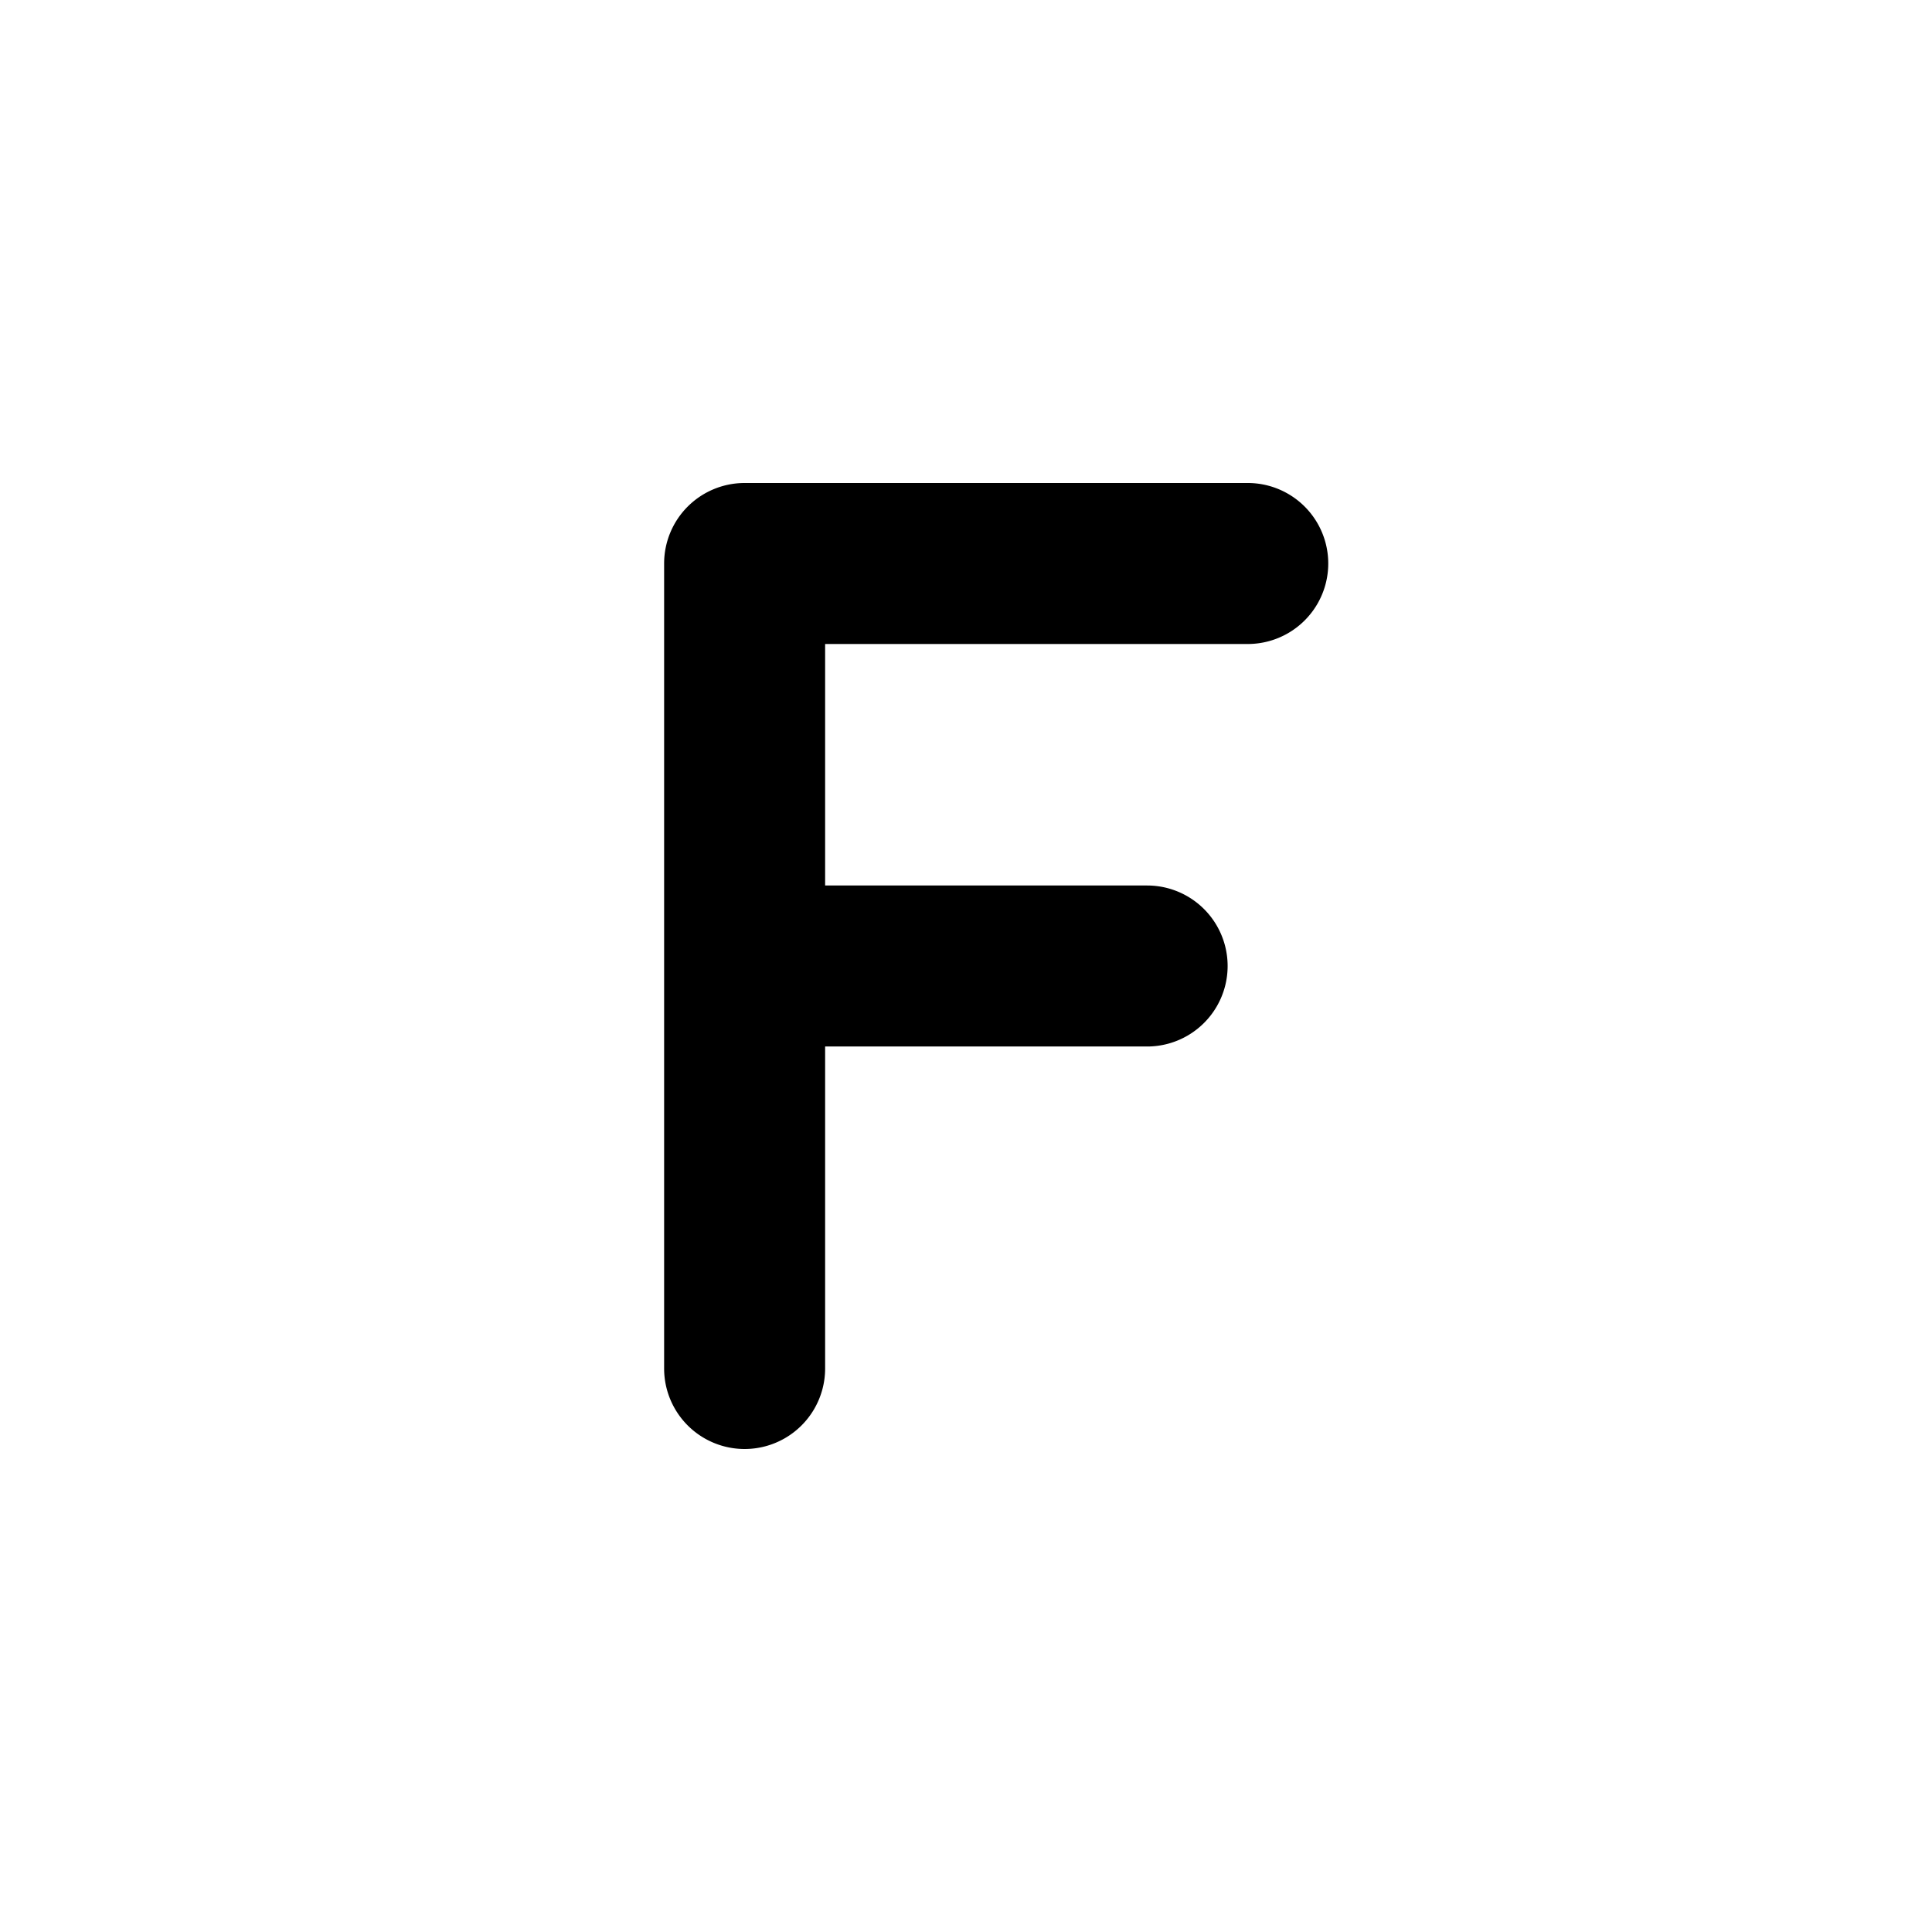 <svg width="24" height="24" fill="currentColor" viewBox="0 0 24 24" xmlns="http://www.w3.org/2000/svg"><path d="M9.25 6a1 1 0 0 0-1 1v10a1 1 0 1 0 2 0v-4h4a1 1 0 1 0 0-2h-4V8h5.25a1 1 0 1 0 0-2z"/></svg>
